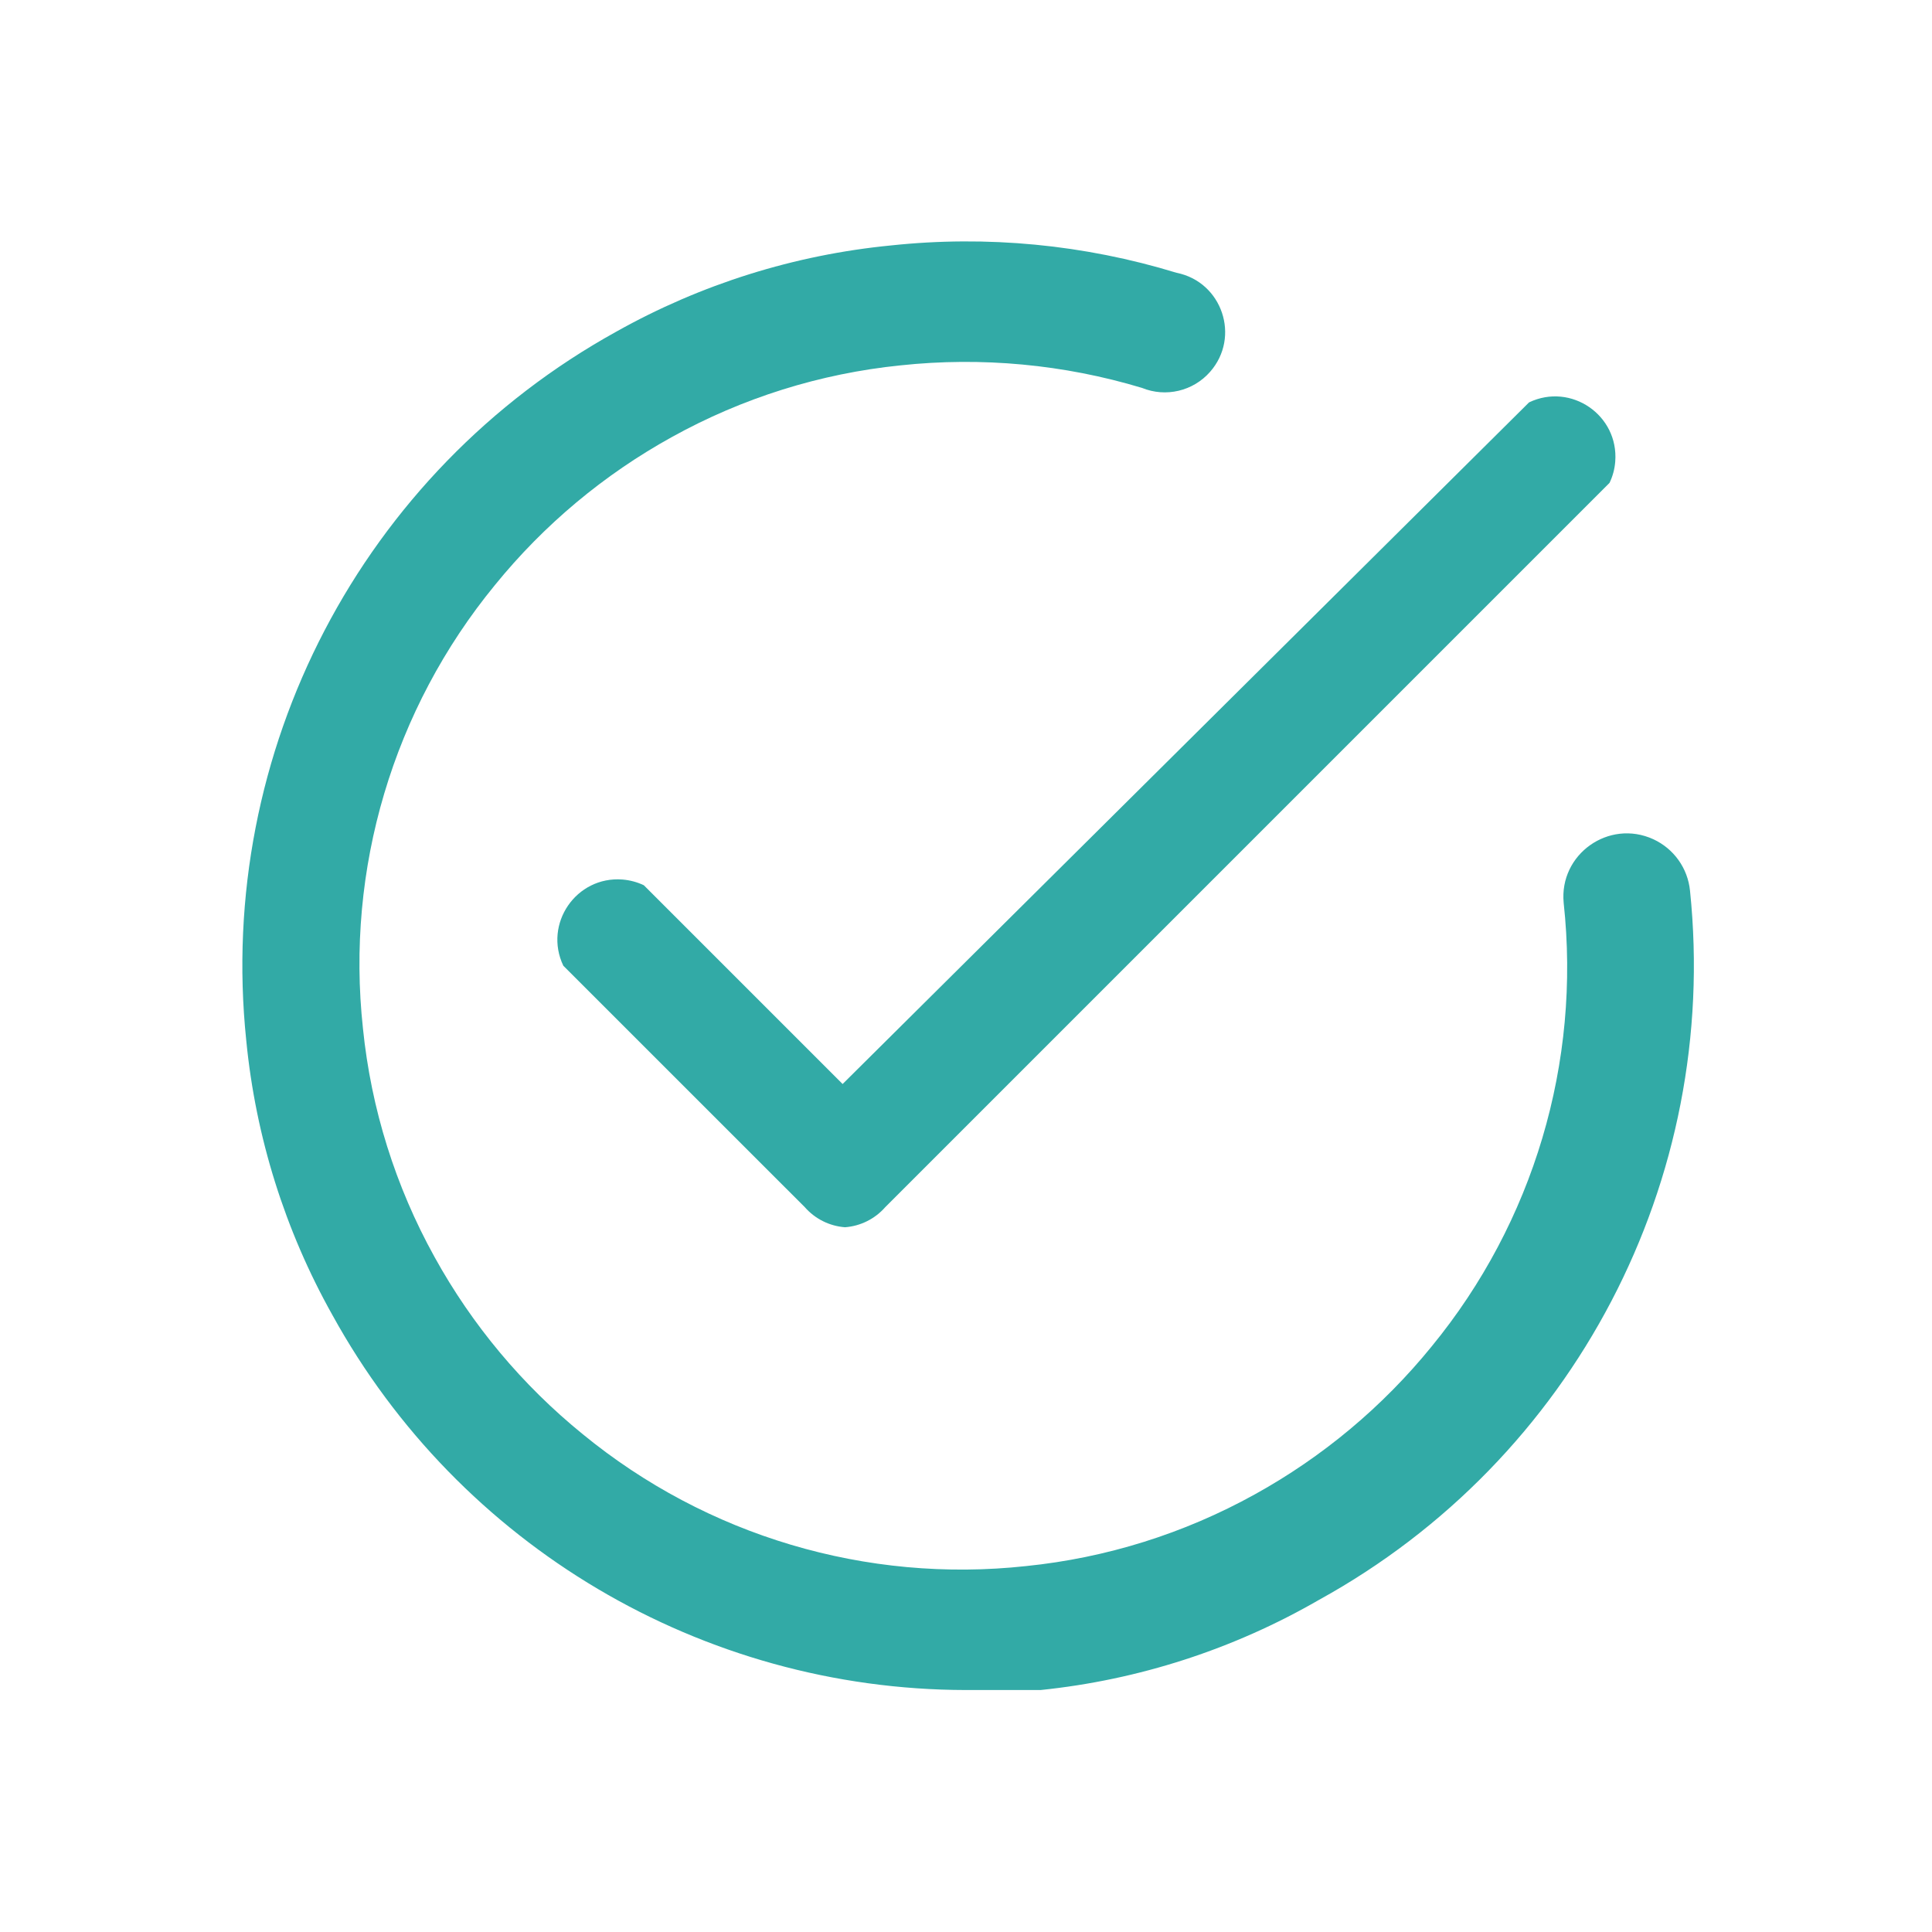 <?xml version="1.0" encoding="UTF-8"?> <svg xmlns="http://www.w3.org/2000/svg" viewBox="0 0 45.00 45.00" data-guides="{&quot;vertical&quot;:[],&quot;horizontal&quot;:[]}"><path fill="#32aaa6" stroke="none" fill-opacity="1" stroke-width="1" stroke-opacity="1" id="tSvg101f0e51363" title="Path 1" d="M19.682 28.585C19.32 28.558 18.984 28.39 18.745 28.117C16.87 26.242 14.996 24.368 13.121 22.494C12.655 21.517 13.421 20.402 14.499 20.486C14.672 20.5 14.84 20.545 14.996 20.619C16.539 22.162 18.082 23.706 19.626 25.249C24.955 19.957 30.285 14.665 35.615 9.372C36.591 8.906 37.706 9.671 37.622 10.751C37.609 10.923 37.564 11.091 37.489 11.247C31.866 16.87 26.242 22.494 20.619 28.117C20.38 28.39 20.044 28.558 19.682 28.585Z"></path><path fill="#32aaa6" stroke="none" fill-opacity="1" stroke-width="1" stroke-opacity="1" id="tSvg11d793b4629" title="Path 2" d="M22.494 39.364C16.353 39.354 10.703 36.008 7.742 30.629C6.638 28.66 5.955 26.483 5.736 24.237C5.035 17.5 8.43 10.998 14.358 7.723C16.327 6.619 18.504 5.936 20.75 5.717C22.989 5.478 25.252 5.695 27.405 6.354C28.466 6.566 28.9 7.848 28.185 8.661C27.79 9.111 27.153 9.261 26.599 9.035C24.778 8.486 22.866 8.308 20.975 8.51C19.106 8.7 17.295 9.267 15.652 10.178C14.068 11.052 12.668 12.223 11.528 13.627C9.157 16.517 8.049 20.24 8.454 23.956C8.644 25.825 9.211 27.636 10.122 29.279C10.996 30.863 12.167 32.263 13.571 33.403C16.461 35.774 20.183 36.882 23.899 36.477C25.768 36.287 27.58 35.719 29.223 34.809C30.806 33.935 32.207 32.764 33.347 31.36C35.718 28.47 36.825 24.747 36.421 21.031C36.312 19.899 37.471 19.074 38.506 19.546C38.986 19.766 39.313 20.224 39.364 20.75C40.061 27.491 36.658 33.995 30.722 37.264C28.733 38.413 26.522 39.129 24.237 39.364C23.656 39.364 23.075 39.364 22.494 39.364Z"></path><defs></defs></svg> 